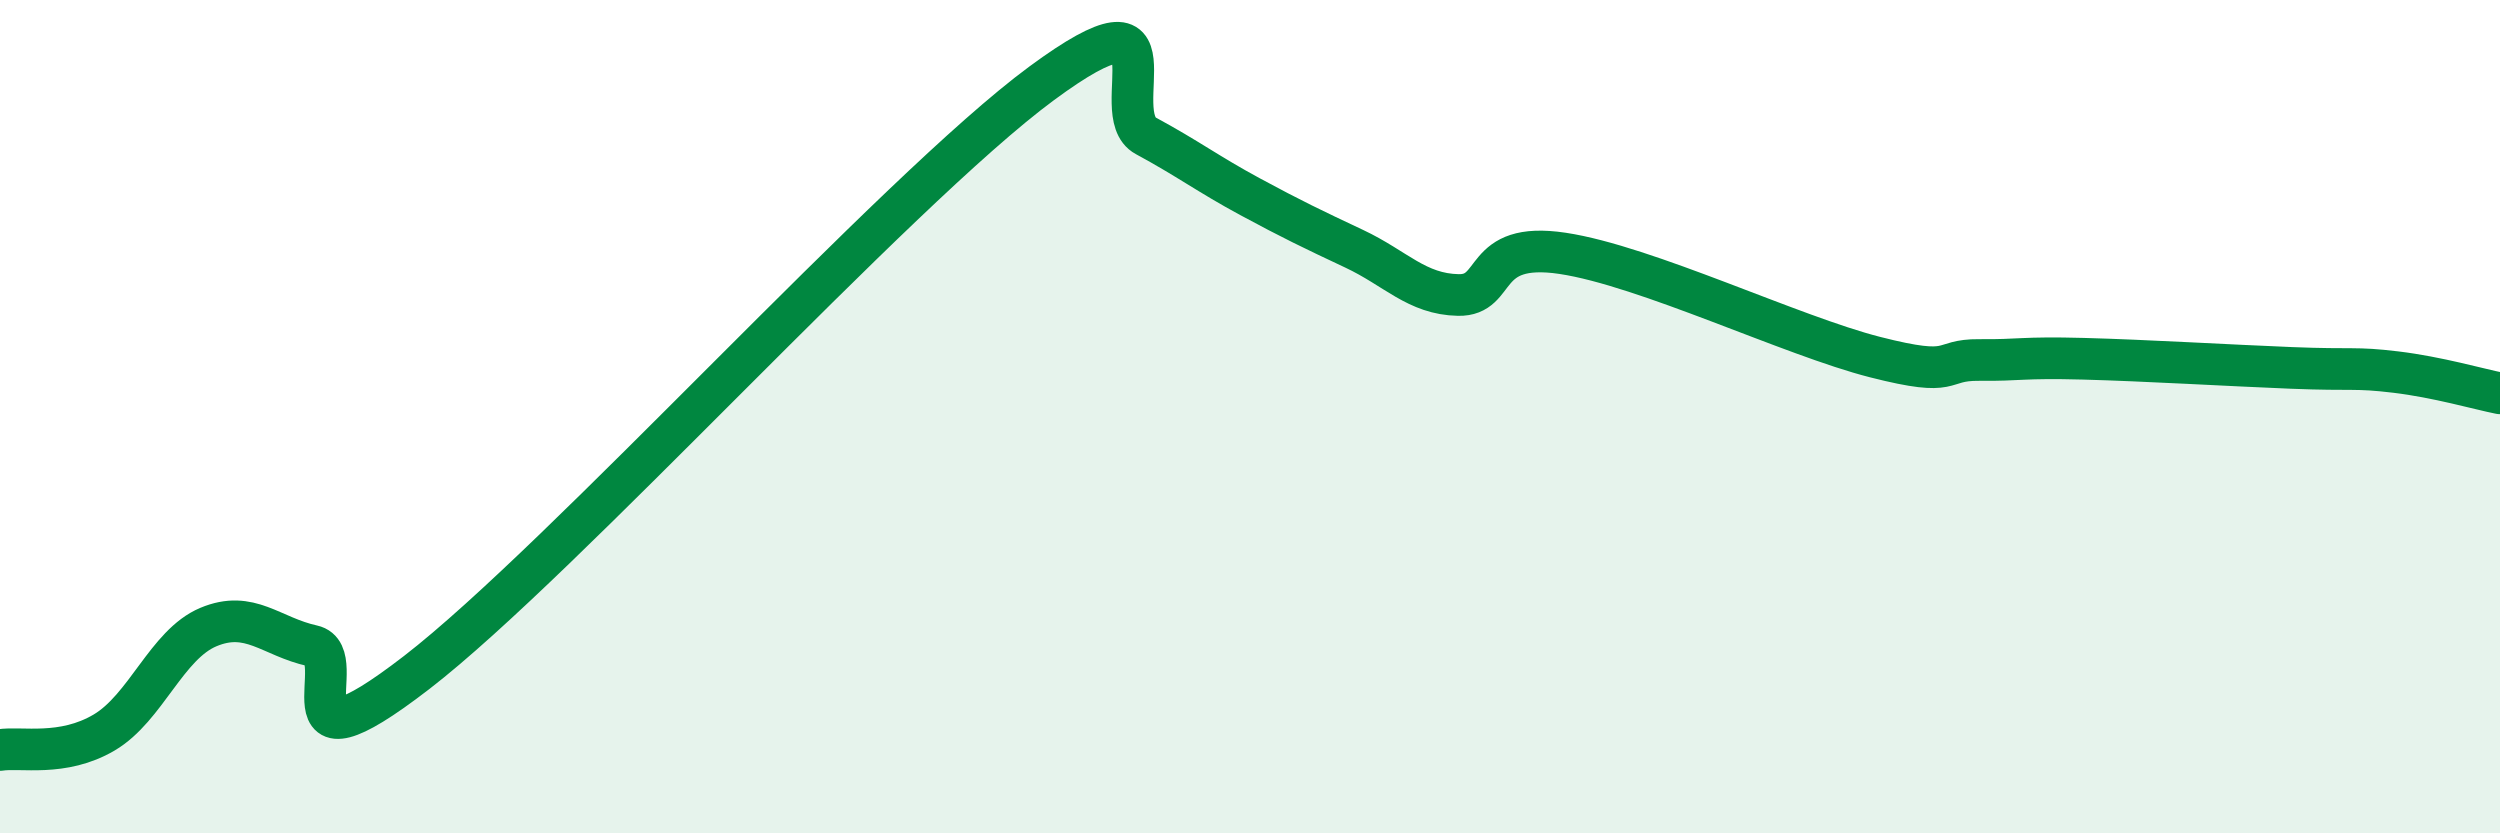 
    <svg width="60" height="20" viewBox="0 0 60 20" xmlns="http://www.w3.org/2000/svg">
      <path
        d="M 0,18 C 0.5,17.92 1.5,18.17 2.5,17.58 C 3.5,16.99 4,15.47 5,15.05 C 6,14.63 6.5,15.28 7.5,15.5 C 8.5,15.72 6.5,18.84 10,16.14 C 13.5,13.44 21.5,4.58 25,2 C 28.5,-0.58 26.5,2.72 27.5,3.26 C 28.5,3.8 29,4.18 30,4.72 C 31,5.26 31.5,5.5 32.5,5.97 C 33.5,6.44 34,7.06 35,7.08 C 36,7.1 35.5,5.78 37.5,6.08 C 39.5,6.38 43,8.06 45,8.57 C 47,9.08 46.5,8.63 47.5,8.64 C 48.5,8.65 48.5,8.57 50,8.61 C 51.5,8.65 53.5,8.77 55,8.83 C 56.5,8.89 56.5,8.81 57.5,8.93 C 58.5,9.05 59.5,9.34 60,9.44L60 20L0 20Z"
        fill="#008740"
        opacity="0.1"
        stroke-linecap="round"
        stroke-linejoin="round"
      />
      <path
        d="M 0,18 C 0.5,17.92 1.5,18.17 2.5,17.58 C 3.5,16.99 4,15.47 5,15.05 C 6,14.63 6.5,15.28 7.5,15.5 C 8.5,15.72 6.5,18.84 10,16.14 C 13.5,13.44 21.5,4.58 25,2 C 28.5,-0.58 26.5,2.72 27.5,3.26 C 28.5,3.8 29,4.18 30,4.72 C 31,5.26 31.5,5.5 32.5,5.97 C 33.5,6.44 34,7.06 35,7.08 C 36,7.1 35.5,5.78 37.5,6.08 C 39.5,6.38 43,8.06 45,8.57 C 47,9.08 46.5,8.63 47.5,8.64 C 48.5,8.65 48.5,8.57 50,8.61 C 51.5,8.65 53.5,8.77 55,8.83 C 56.5,8.89 56.5,8.81 57.5,8.93 C 58.5,9.05 59.5,9.34 60,9.44"
        stroke="#008740"
        stroke-width="1"
        fill="none"
        stroke-linecap="round"
        stroke-linejoin="round"
      />
    </svg>
  